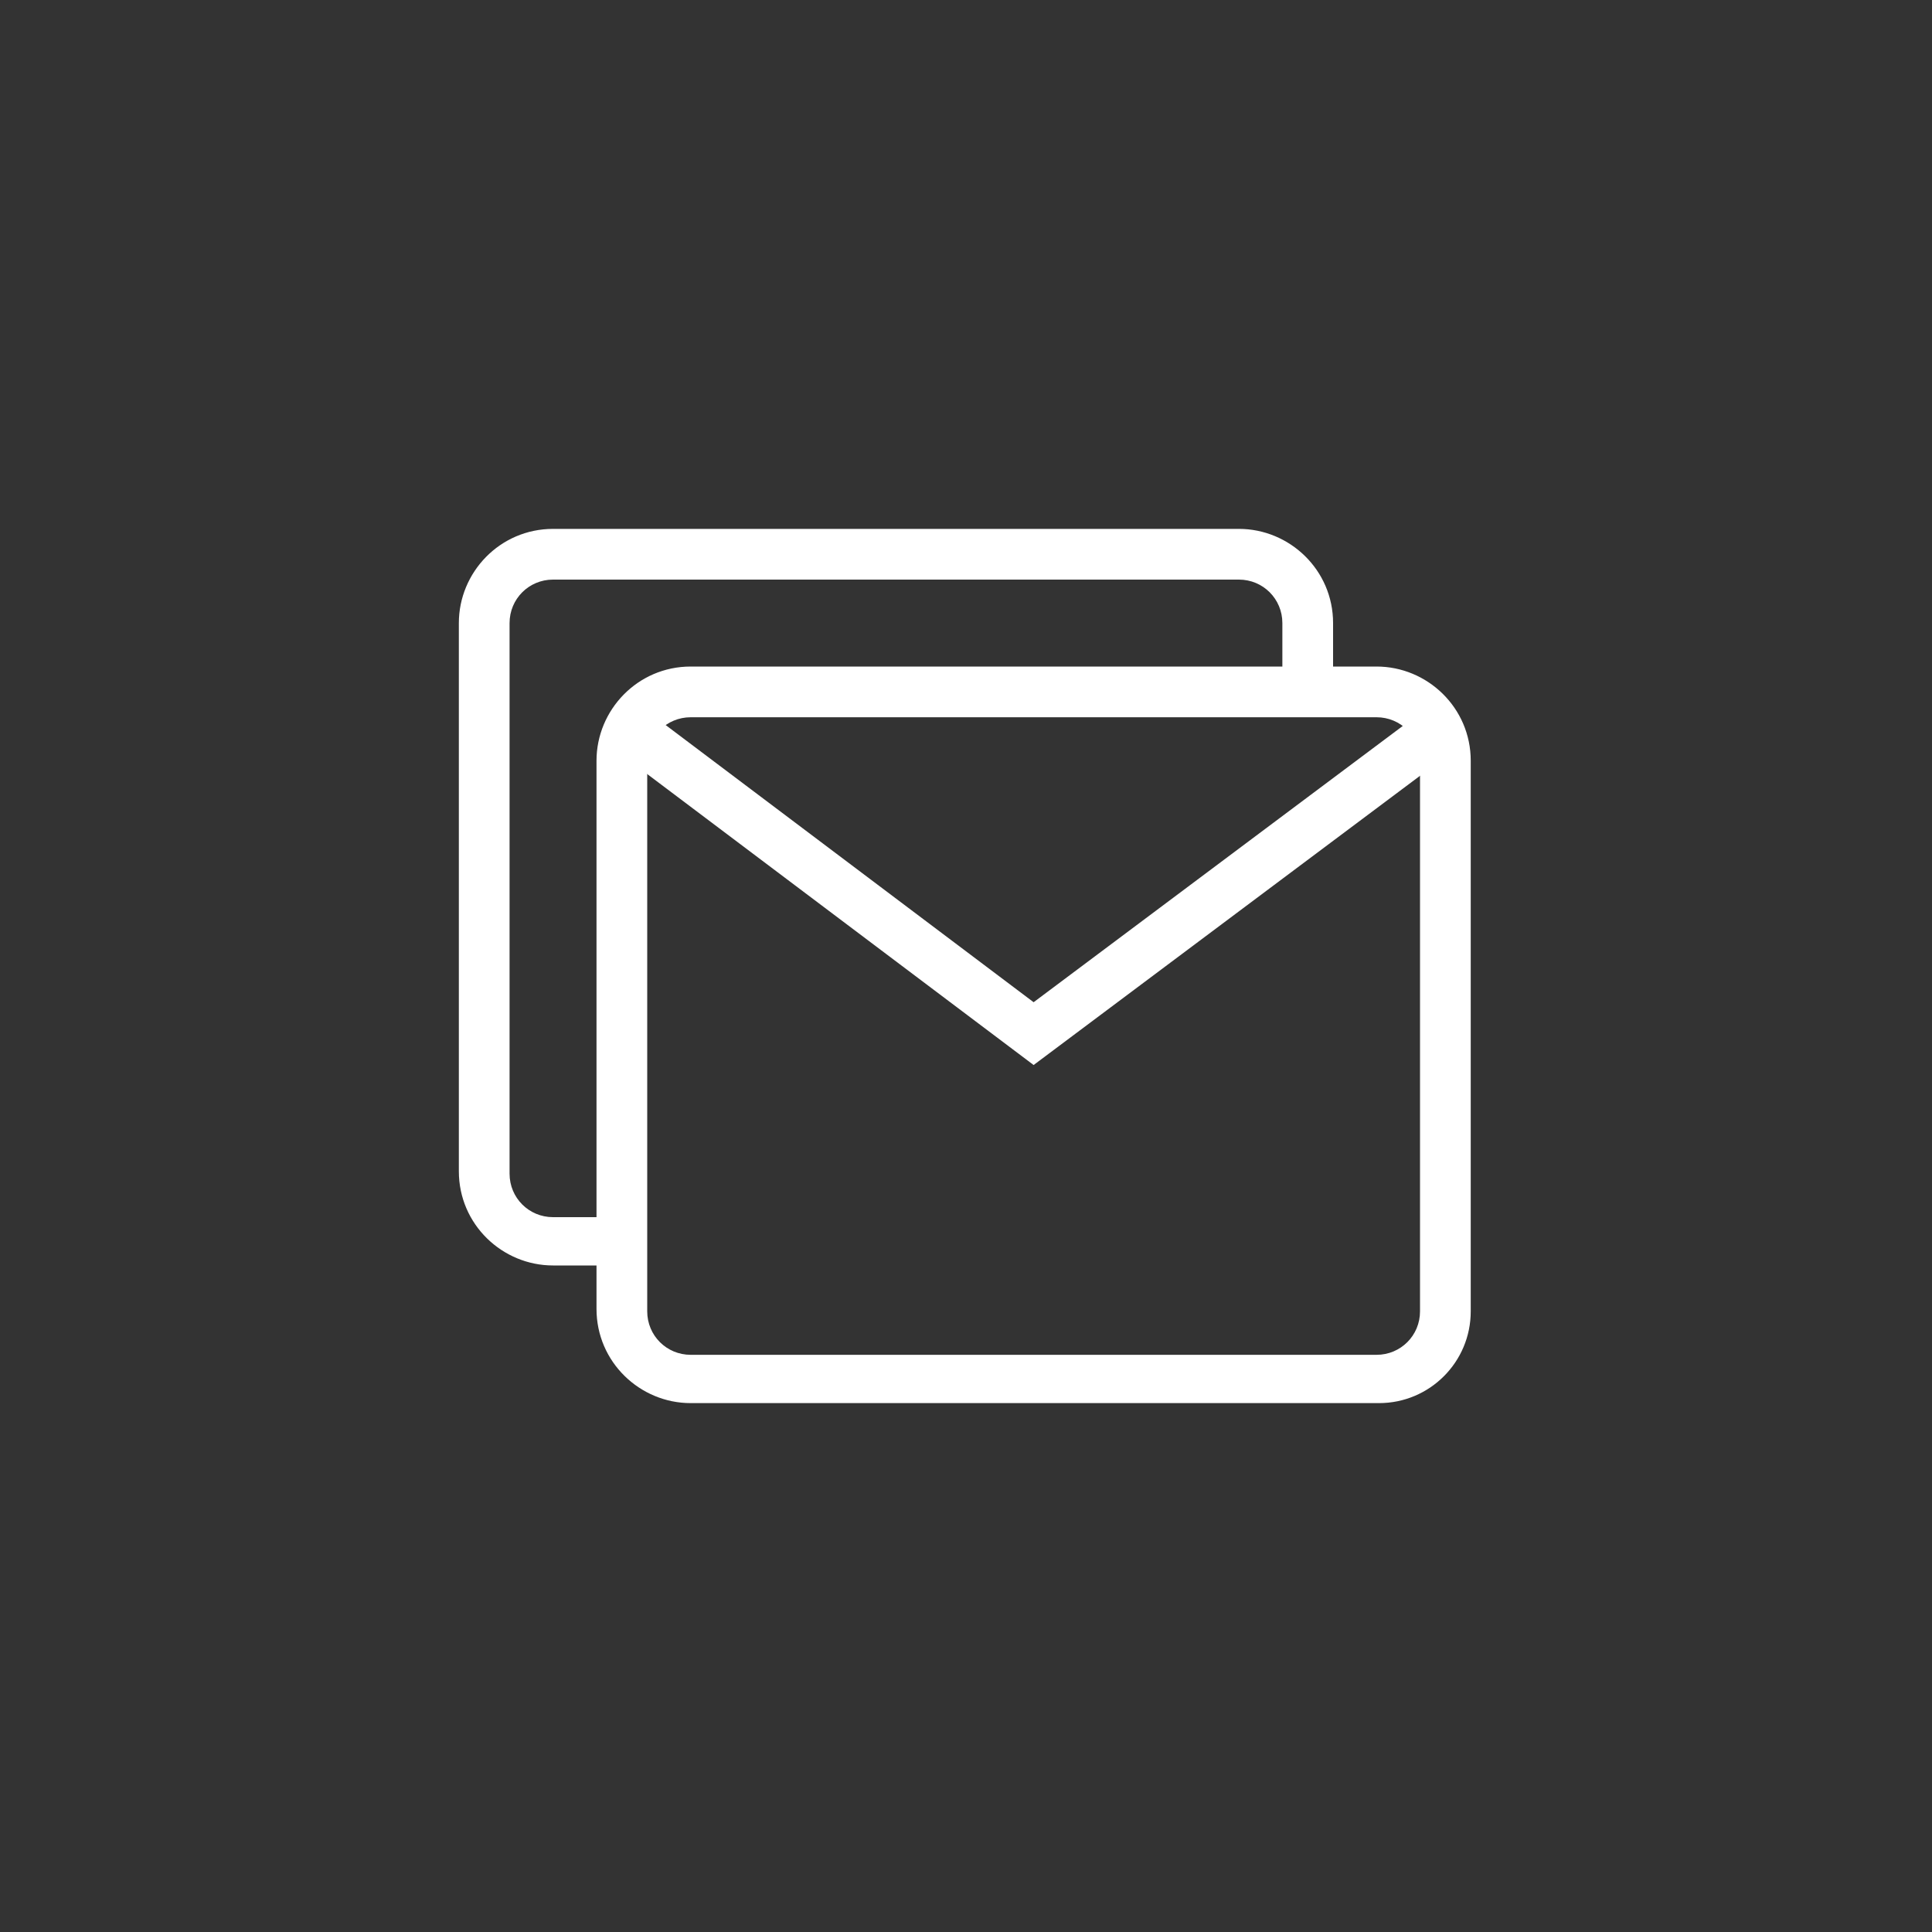 <?xml version="1.0" encoding="utf-8"?>
<!-- Generator: Adobe Illustrator 27.5.0, SVG Export Plug-In . SVG Version: 6.00 Build 0)  -->
<svg version="1.1" id="Layer_1" xmlns="http://www.w3.org/2000/svg" xmlns:xlink="http://www.w3.org/1999/xlink" x="0px" y="0px"
	 viewBox="0 0 80 80" style="enable-background:new 0 0 80 80;" xml:space="preserve">
<rect x="0" y="0" width="80" height="80" fill="#333333" stroke="none"/>
<style type="text/css">
	.st0{fill:#FFFFFF;}
</style>
<g>
	<g>
		<path class="st0" d="M25.4,52.4h-2.5c-2.1,0-3.9-1.7-3.9-3.9V25.8c0-2.1,1.7-3.9,3.9-3.9h28.4c2.1,0,3.9,1.7,3.9,3.9V29h-2.1v-3.2
			c0-1-0.8-1.8-1.8-1.8H22.9c-1,0-1.8,0.8-1.8,1.8v22.8c0,1,0.8,1.8,1.8,1.8h2.5V52.4z"/>
	</g>
	<g>
		<path class="st0" d="M57.1,58.1H28.6c-2.1,0-3.9-1.7-3.9-3.9V31.5c0-2.1,1.7-3.9,3.9-3.9H57c2.1,0,3.9,1.7,3.9,3.9v22.8
			C60.9,56.4,59.2,58.1,57.1,58.1z M28.6,29.7c-1,0-1.8,0.8-1.8,1.8v22.8c0,1,0.8,1.8,1.8,1.8H57c1,0,1.8-0.8,1.8-1.8V31.5
			c0-1-0.8-1.8-1.8-1.8H28.6z"/>
	</g>
	<g>
		<polygon class="st0" points="42.8,44.1 26.2,31.6 27.4,29.9 42.8,41.5 58.3,29.9 59.5,31.6 		"/>
	</g>
</g>
</svg>
